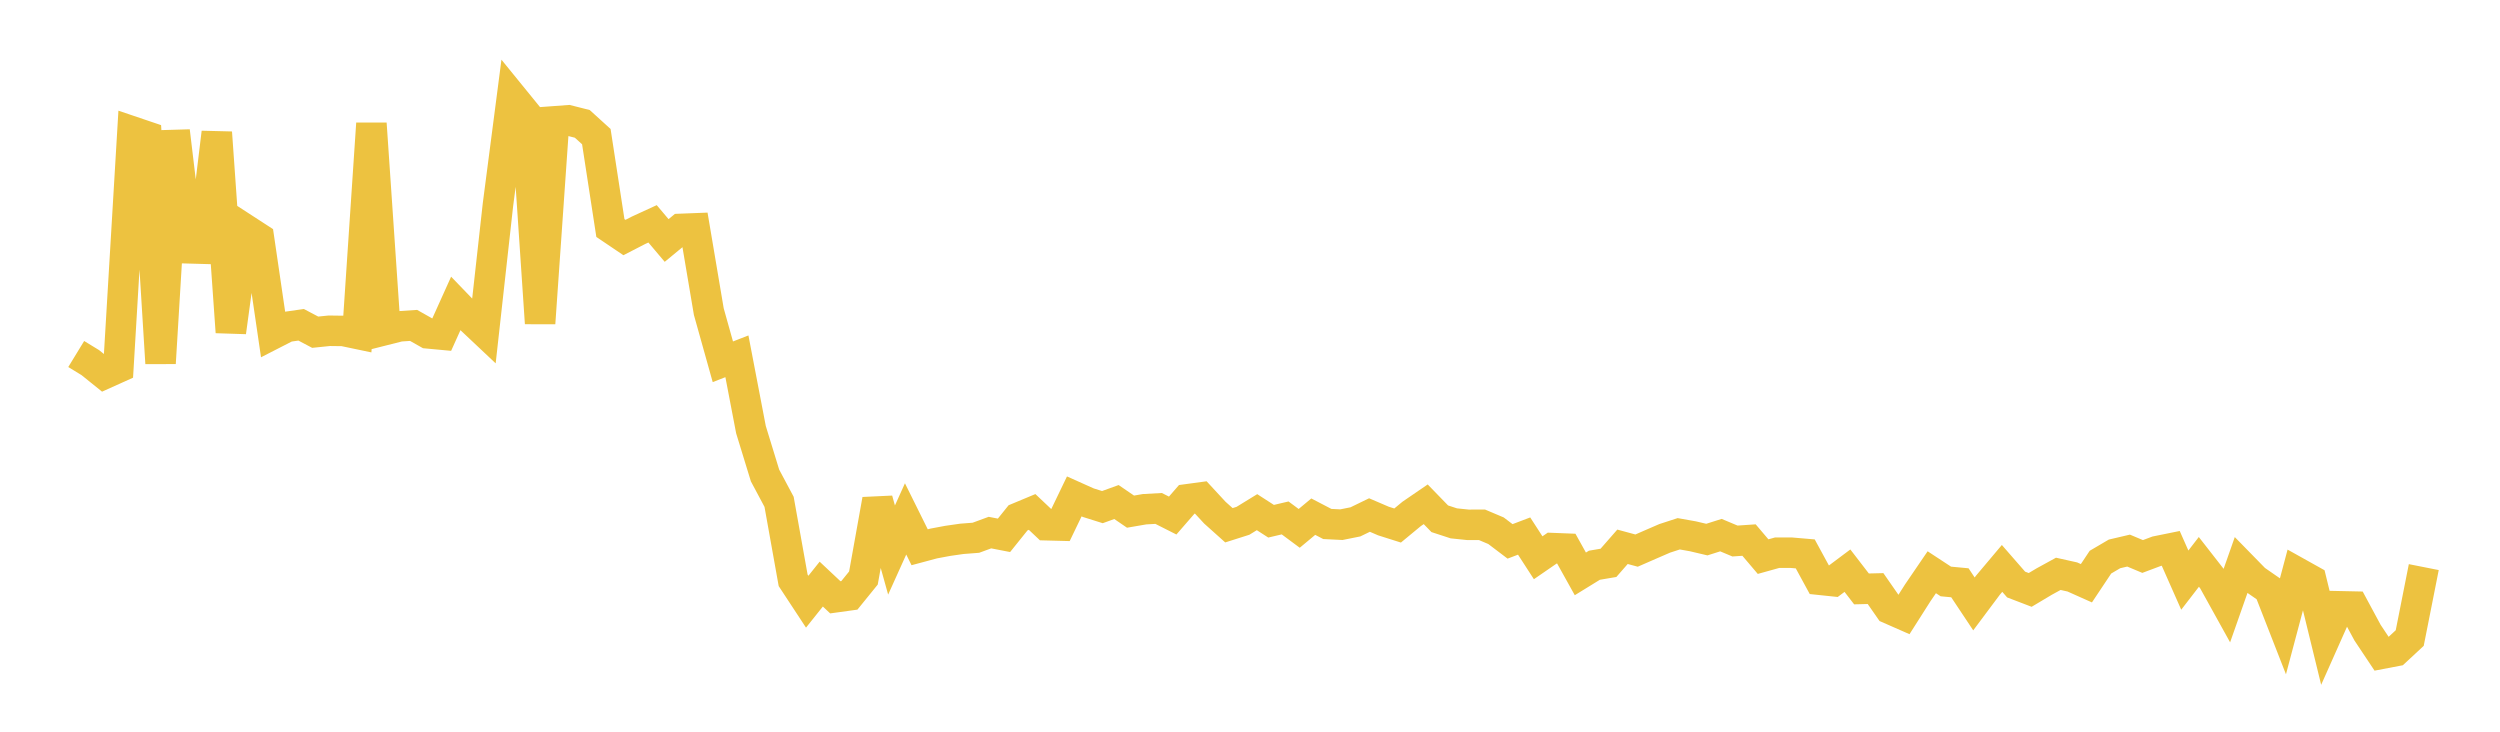 <svg width="164" height="48" xmlns="http://www.w3.org/2000/svg" xmlns:xlink="http://www.w3.org/1999/xlink"><path fill="none" stroke="rgb(237,194,64)" stroke-width="2" d="M5,23.223L5.922,23.786L6.844,24.529L7.766,24.114L8.689,8.628L9.611,8.94L10.533,23.824L11.455,8.6L12.377,16.289L13.299,16.315L14.222,8.694L15.144,21.788L16.066,15.025L16.988,15.623L17.91,21.911L18.832,21.439L19.754,21.306L20.677,21.793L21.599,21.698L22.521,21.71L23.443,21.903L24.365,8.105L25.287,21.641L26.21,21.408L27.132,21.347L28.054,21.867L28.976,21.953L29.898,19.908L30.82,20.865L31.743,21.734L32.665,13.437L33.587,6.35L34.509,7.483L35.431,21.202L36.353,7.96L37.275,7.892L38.198,8.126L39.12,8.963L40.042,14.959L40.964,15.582L41.886,15.107L42.808,14.683L43.731,15.776L44.653,15.016L45.575,14.98L46.497,20.44L47.419,23.733L48.341,23.373L49.263,28.184L50.186,31.192L51.108,32.92L52.03,38.069L52.952,39.472L53.874,38.317L54.796,39.183L55.719,39.055L56.641,37.918L57.563,32.778L58.485,36.082L59.407,34.04L60.329,35.9L61.251,35.653L62.174,35.48L63.096,35.348L64.018,35.277L64.94,34.938L65.862,35.117L66.784,33.969L67.707,33.584L68.629,34.455L69.551,34.479L70.473,32.564L71.395,32.977L72.317,33.267L73.24,32.933L74.162,33.564L75.084,33.405L76.006,33.354L76.928,33.82L77.85,32.758L78.772,32.633L79.695,33.631L80.617,34.457L81.539,34.164L82.461,33.598L83.383,34.193L84.305,33.976L85.228,34.661L86.15,33.893L87.072,34.373L87.994,34.419L88.916,34.234L89.838,33.786L90.76,34.182L91.683,34.474L92.605,33.712L93.527,33.081L94.449,34.031L95.371,34.332L96.293,34.428L97.216,34.426L98.138,34.816L99.06,35.515L99.982,35.165L100.904,36.589L101.826,35.954L102.749,35.99L103.671,37.647L104.593,37.079L105.515,36.923L106.437,35.869L107.359,36.119L108.281,35.716L109.204,35.316L110.126,35.016L111.048,35.18L111.97,35.397L112.892,35.104L113.814,35.491L114.737,35.428L115.659,36.514L116.581,36.257L117.503,36.257L118.425,36.336L119.347,38.03L120.269,38.127L121.192,37.436L122.114,38.633L123.036,38.61L123.958,39.937L124.88,40.342L125.802,38.893L126.725,37.539L127.647,38.144L128.569,38.231L129.491,39.617L130.413,38.383L131.335,37.288L132.257,38.345L133.18,38.699L134.102,38.149L135.024,37.643L135.946,37.849L136.868,38.261L137.79,36.877L138.713,36.335L139.635,36.119L140.557,36.506L141.479,36.16L142.401,35.973L143.323,38.056L144.246,36.859L145.168,38.041L146.09,39.705L147.012,37.082L147.934,38.025L148.856,38.664L149.778,41.024L150.701,37.554L151.623,38.069L152.545,41.843L153.467,39.772L154.389,39.792L155.311,41.503L156.234,42.888L157.156,42.712L158.078,41.856L159,37.202"></path></svg>